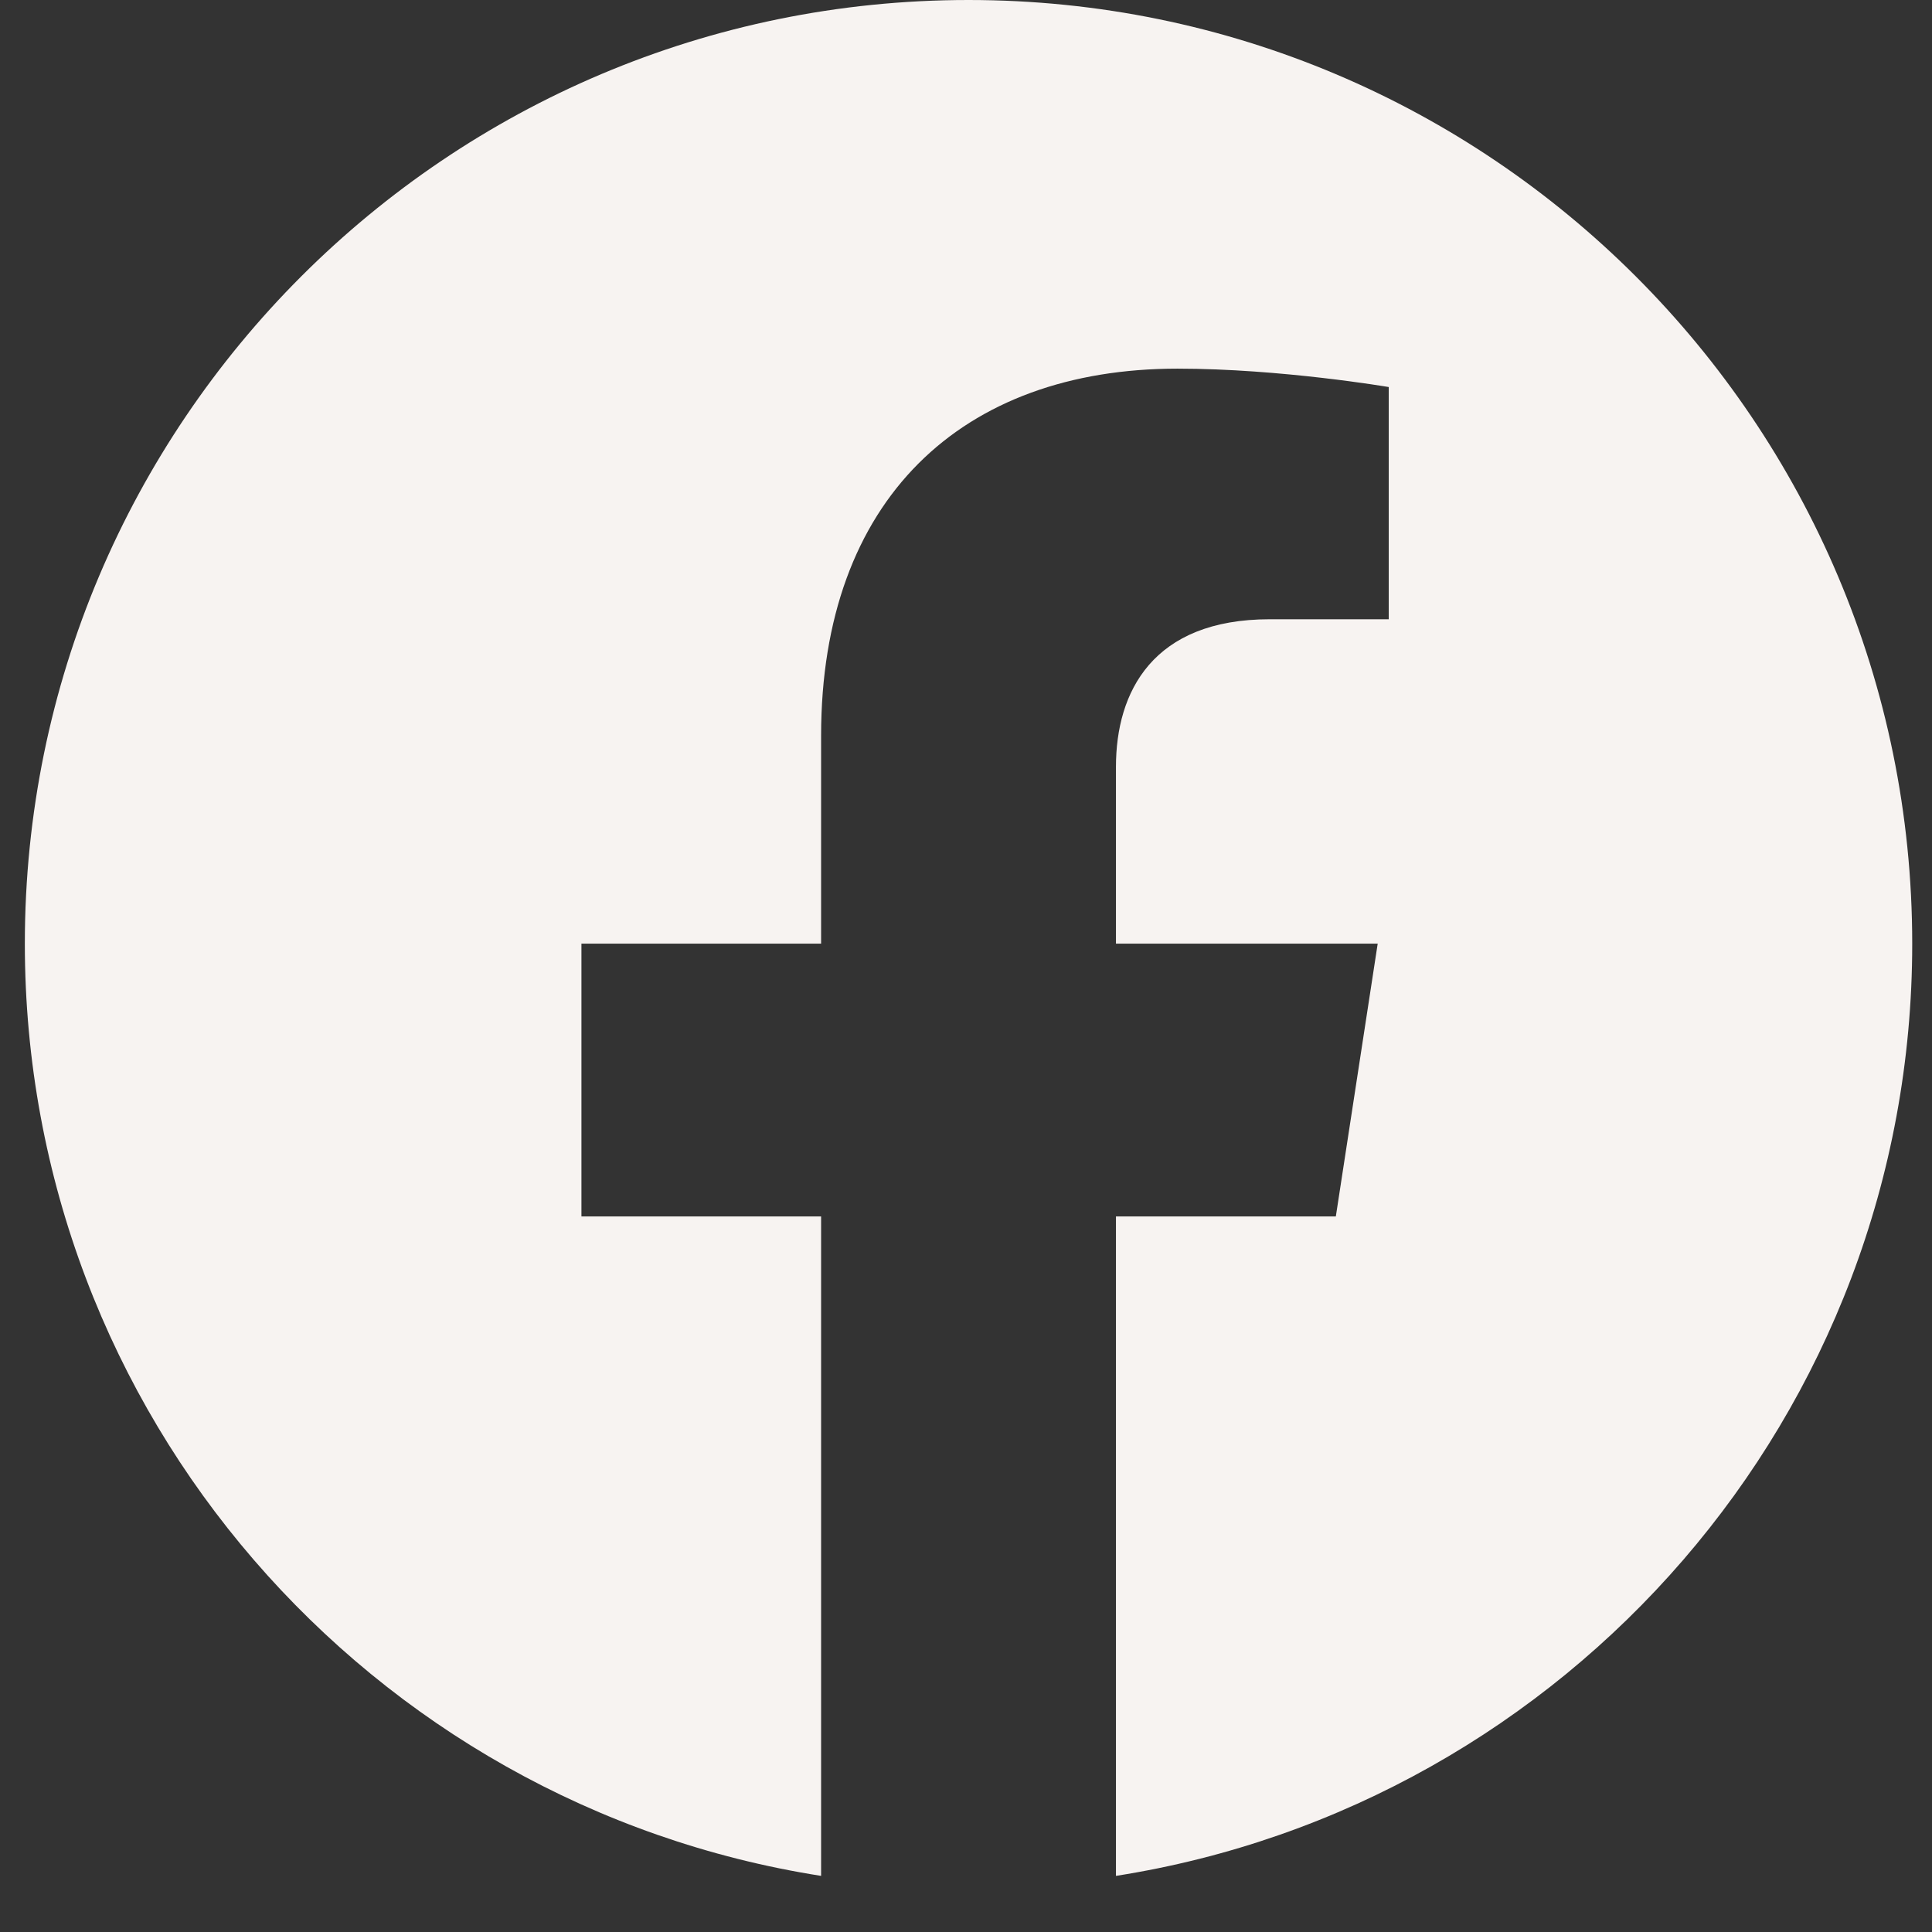<svg width="21" height="21" viewBox="0 0 21 21" fill="none" xmlns="http://www.w3.org/2000/svg">
<rect x="0" y="0" width="21" height="21" fill="#333333" stroke="none"/>
<path d="M20.785 10.257C20.785 4.592 16.192 0 10.527 0C4.863 0 0.27 4.592 0.27 10.257C0.27 15.377 4.021 19.62 8.925 20.39V13.222H6.32V10.257H8.925V7.997C8.925 5.427 10.456 4.007 12.799 4.007C13.921 4.007 15.095 4.207 15.095 4.207V6.731H13.802C12.528 6.731 12.13 7.522 12.13 8.334V10.257H14.975L14.52 13.222H12.13V20.39C17.034 19.62 20.785 15.377 20.785 10.257Z" fill="#F7F3F1"/>
</svg>
